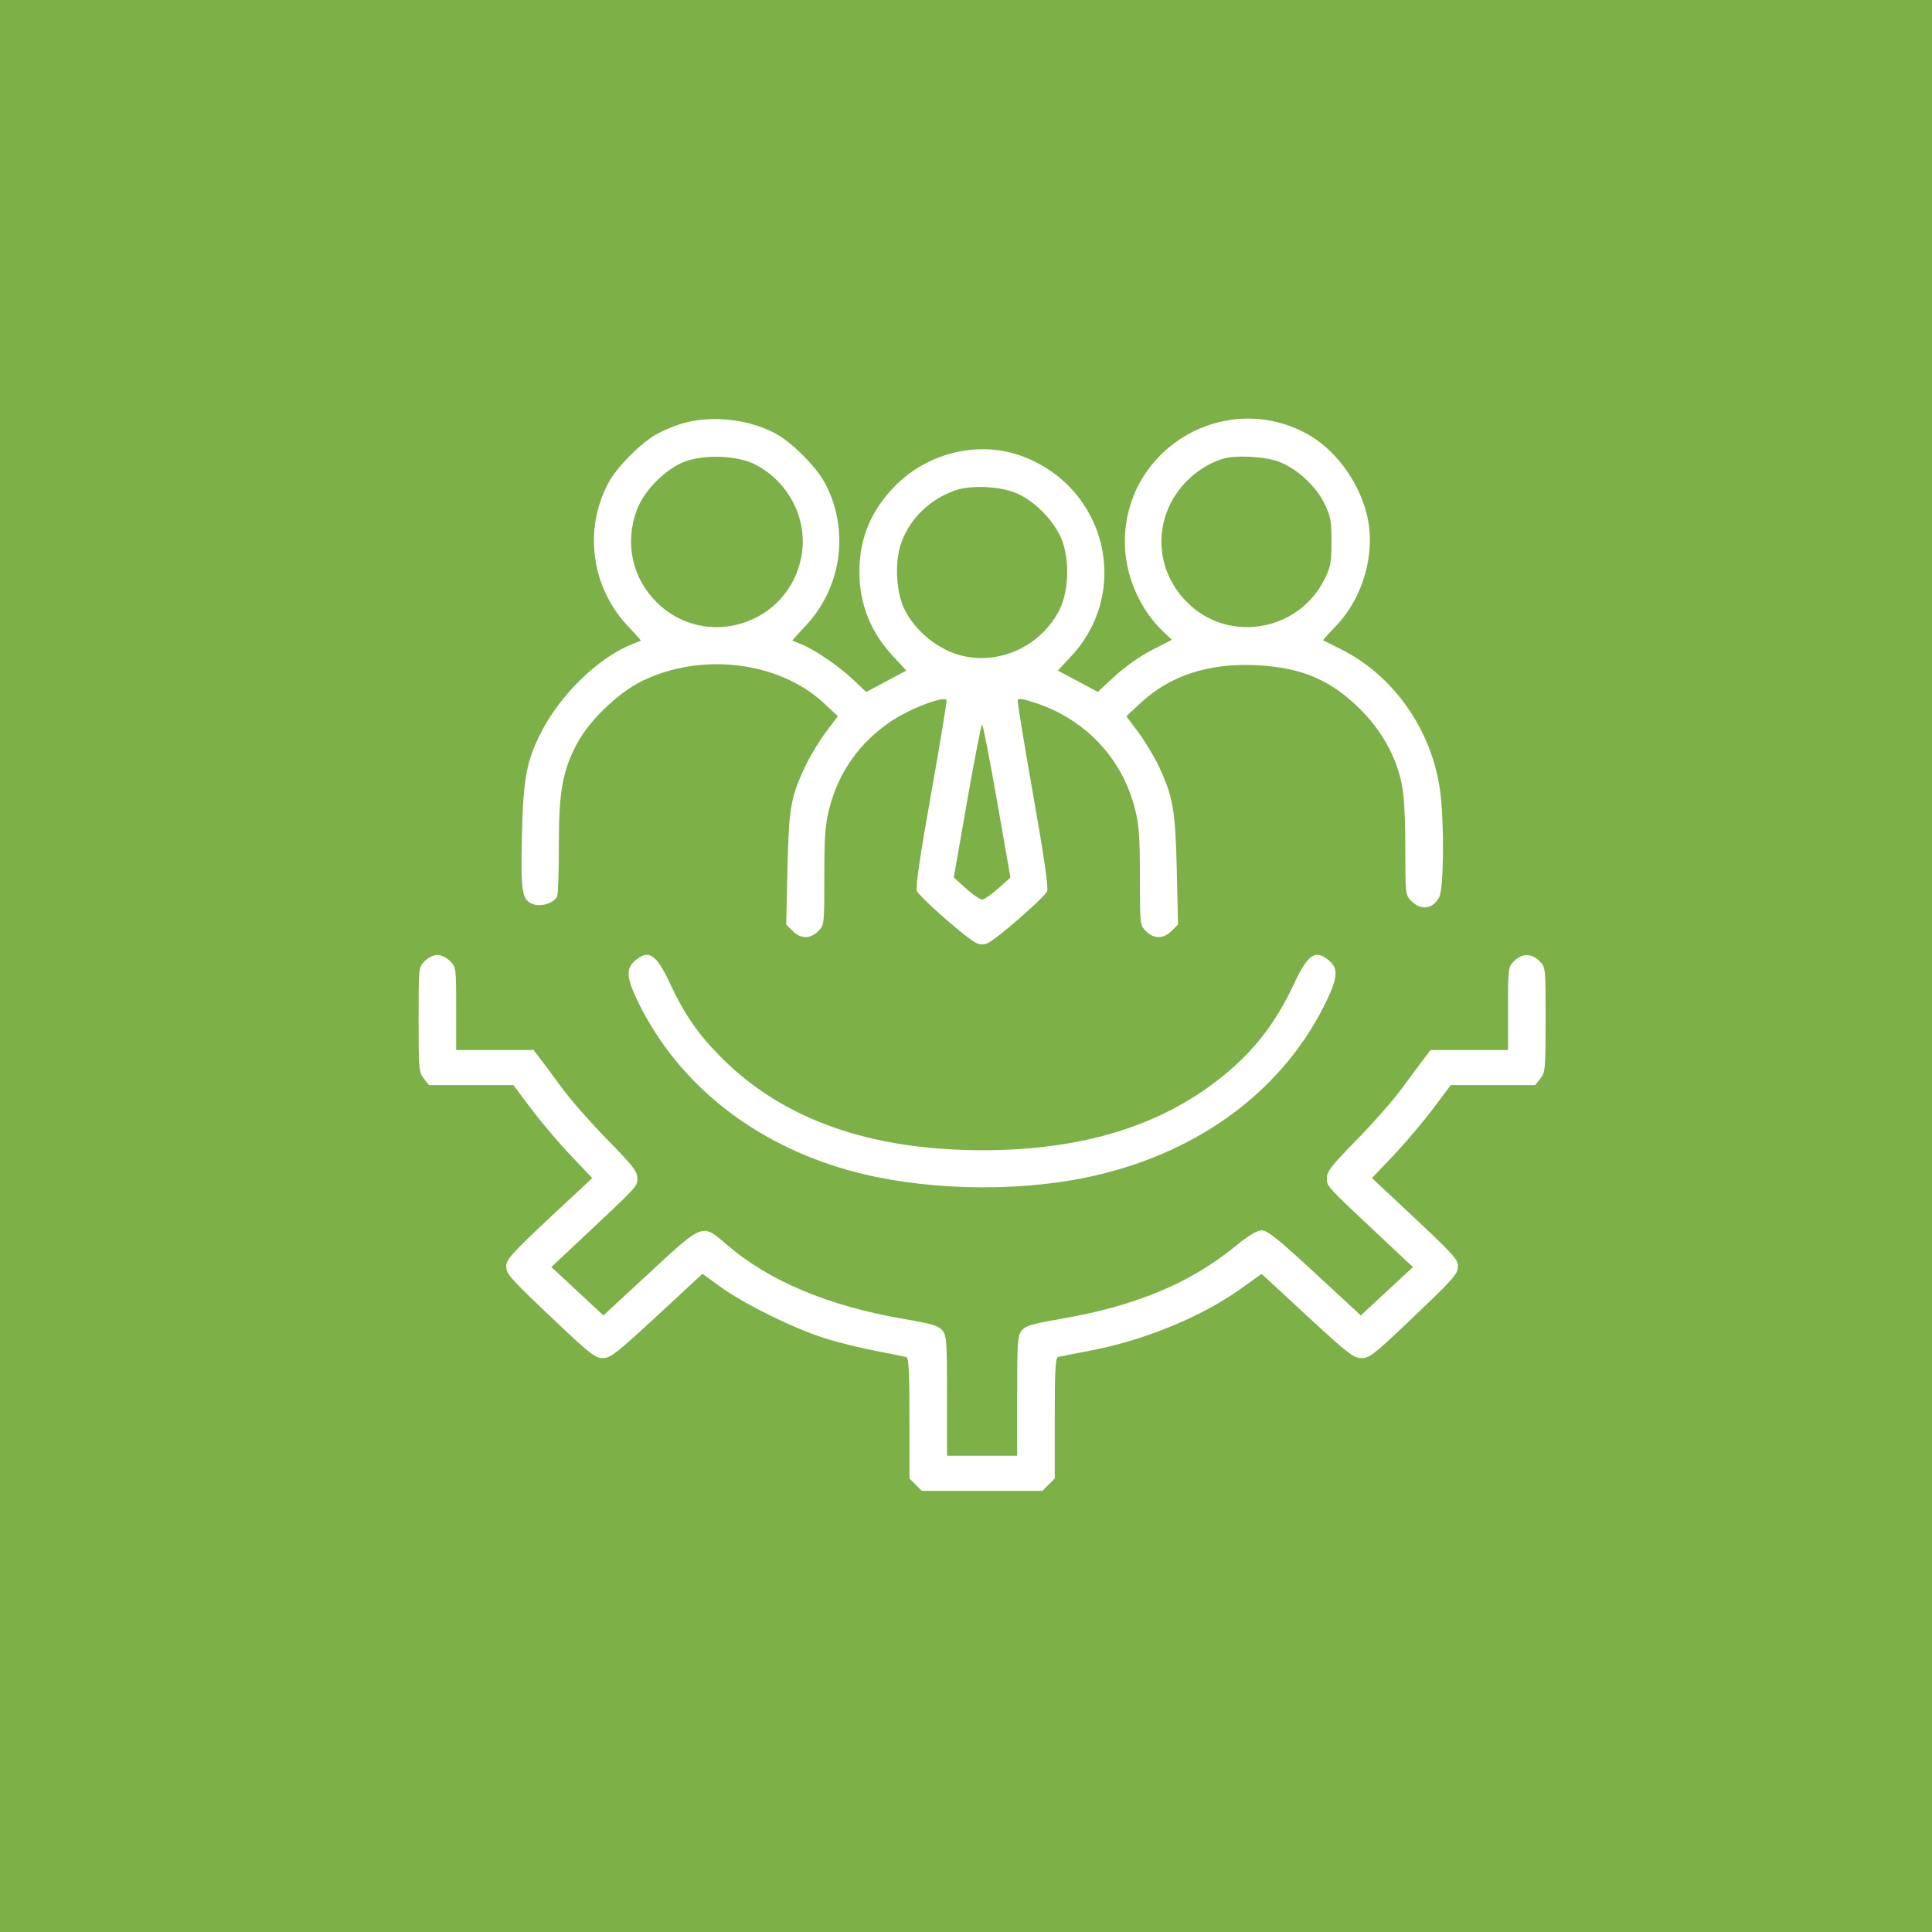 <?xml version="1.0" encoding="UTF-8"?> <svg xmlns="http://www.w3.org/2000/svg" width="60" height="60" viewBox="0 0 60 60" fill="none"> <rect width="60" height="60" fill="#7DB046"></rect> <path fill-rule="evenodd" clip-rule="evenodd" d="M21.253 13.133C21.022 13.195 20.654 13.341 20.436 13.458C19.927 13.729 19.164 14.492 18.893 14.999C18.12 16.449 18.364 18.241 19.497 19.44C19.728 19.685 19.91 19.89 19.901 19.895C19.891 19.901 19.766 19.952 19.623 20.009C18.571 20.429 17.384 21.588 16.784 22.784C16.35 23.648 16.25 24.196 16.209 25.942C16.167 27.721 16.207 27.958 16.571 28.085C16.823 28.173 17.227 28.032 17.305 27.829C17.333 27.757 17.356 27.041 17.356 26.238C17.356 24.581 17.469 23.945 17.917 23.097C18.292 22.386 19.194 21.516 19.932 21.153C21.773 20.248 24.19 20.539 25.579 21.831L26.02 22.242L25.652 22.731C25.45 23 25.166 23.469 25.02 23.773C24.557 24.744 24.497 25.085 24.455 26.986L24.417 28.712L24.616 28.911C24.867 29.163 25.163 29.166 25.409 28.919C25.599 28.73 25.6 28.718 25.6 27.221C25.6 25.974 25.627 25.609 25.754 25.112C26.045 23.972 26.703 23.045 27.685 22.392C28.285 21.994 29.358 21.589 29.395 21.748C29.407 21.802 29.19 23.117 28.913 24.669C28.565 26.624 28.43 27.547 28.477 27.669C28.548 27.856 30.029 29.154 30.325 29.289C30.445 29.343 30.555 29.343 30.675 29.289C30.965 29.157 32.451 27.858 32.52 27.676C32.563 27.563 32.418 26.56 32.084 24.675C31.809 23.117 31.594 21.799 31.606 21.747C31.622 21.677 31.781 21.703 32.194 21.842C33.728 22.36 34.85 23.562 35.246 25.112C35.373 25.609 35.4 25.974 35.4 27.221C35.4 28.718 35.401 28.73 35.591 28.919C35.837 29.166 36.133 29.163 36.384 28.911L36.584 28.711L36.546 27.025C36.504 25.158 36.429 24.727 35.98 23.782C35.838 23.483 35.554 23.014 35.35 22.741L34.979 22.243L35.421 21.832C36.336 20.98 37.542 20.586 39.017 20.659C40.437 20.728 41.349 21.121 42.283 22.066C42.92 22.709 43.355 23.499 43.528 24.327C43.604 24.691 43.642 25.355 43.643 26.333C43.644 27.781 43.646 27.797 43.835 27.986C44.135 28.285 44.505 28.231 44.697 27.86C44.836 27.592 44.856 25.612 44.73 24.61C44.491 22.705 43.295 20.982 41.639 20.16C41.352 20.018 41.106 19.895 41.093 19.887C41.081 19.879 41.245 19.693 41.459 19.473C42.353 18.555 42.748 17.128 42.438 15.937C42.166 14.892 41.437 13.928 40.565 13.46C38.019 12.093 34.933 13.937 34.933 16.827C34.933 17.85 35.387 18.913 36.12 19.609L36.395 19.869L35.775 20.187C35.412 20.373 34.936 20.708 34.625 20.996L34.093 21.488L33.473 21.156L32.852 20.825L33.266 20.38C35.139 18.367 34.361 15.155 31.763 14.175C30.436 13.674 28.855 14.034 27.817 15.072C27.056 15.834 26.689 16.707 26.689 17.755C26.689 18.755 27.036 19.63 27.729 20.374L28.148 20.825L27.525 21.158L26.901 21.491L26.493 21.105C26.049 20.685 25.3 20.173 24.888 20.009C24.745 19.952 24.62 19.901 24.61 19.895C24.601 19.89 24.783 19.685 25.014 19.44C26.148 18.241 26.391 16.449 25.618 14.999C25.347 14.493 24.584 13.729 24.078 13.459C23.261 13.023 22.142 12.894 21.253 13.133ZM23.461 14.428C24.509 14.973 25.097 16.143 24.89 17.273C24.501 19.398 21.905 20.217 20.383 18.694C19.626 17.938 19.398 16.854 19.779 15.833C20.002 15.239 20.652 14.578 21.245 14.344C21.862 14.101 22.908 14.141 23.461 14.428ZM39.71 14.337C40.274 14.548 40.859 15.084 41.132 15.639C41.324 16.03 41.35 16.169 41.35 16.821C41.35 17.486 41.327 17.606 41.12 18.015C40.333 19.567 38.261 19.964 36.976 18.808C35.826 17.774 35.761 16.083 36.828 14.968C37.14 14.641 37.568 14.371 37.967 14.25C38.369 14.127 39.27 14.172 39.71 14.337ZM31.631 15.344C32.204 15.62 32.775 16.228 32.984 16.785C33.228 17.43 33.187 18.393 32.892 18.96C32.239 20.221 30.695 20.784 29.449 20.215C28.885 19.958 28.379 19.484 28.108 18.96C27.821 18.408 27.773 17.429 28.002 16.821C28.278 16.09 28.873 15.515 29.645 15.235C30.16 15.049 31.128 15.102 31.631 15.344ZM30.964 24.876L31.38 27.252L30.998 27.594C30.788 27.783 30.564 27.936 30.5 27.936C30.436 27.936 30.212 27.783 30.002 27.594L29.62 27.252L30.036 24.876C30.265 23.569 30.474 22.499 30.5 22.499C30.526 22.499 30.735 23.569 30.964 24.876ZM13.191 29.846C13 30.036 13 30.04 13 31.663C13 33.19 13.01 33.302 13.161 33.494L13.322 33.699H14.633H15.945L16.506 34.446C16.815 34.857 17.366 35.507 17.731 35.89L18.394 36.587L17.505 37.414C15.904 38.907 15.722 39.101 15.722 39.327C15.722 39.571 15.829 39.689 17.344 41.122C18.326 42.05 18.491 42.177 18.724 42.177C18.957 42.177 19.15 42.026 20.402 40.868L21.816 39.559L22.405 39.985C23.117 40.499 24.601 41.231 25.575 41.548C25.968 41.675 26.686 41.855 27.17 41.948C27.654 42.041 28.094 42.129 28.147 42.144C28.221 42.165 28.244 42.613 28.244 44.045V45.917L28.435 46.108L28.626 46.299H30.5H32.374L32.565 46.108L32.756 45.917V44.045C32.756 42.613 32.778 42.165 32.853 42.144C32.906 42.129 33.342 42.043 33.82 41.953C35.521 41.635 37.315 40.898 38.558 40.007L39.181 39.561L40.595 40.869C41.86 42.039 42.038 42.177 42.28 42.177C42.52 42.177 42.667 42.066 43.584 41.197C45.147 39.713 45.278 39.569 45.278 39.331C45.278 39.101 45.163 38.978 43.534 37.453L42.607 36.586L43.27 35.889C43.634 35.507 44.185 34.857 44.494 34.446L45.055 33.699H46.367H47.678L47.839 33.494C47.99 33.302 48 33.19 48 31.663C48 30.04 48 30.036 47.809 29.846C47.566 29.602 47.268 29.602 47.024 29.846C46.837 30.033 46.833 30.061 46.833 31.323V32.61H45.631H44.429L44.234 32.863C44.127 33.002 43.822 33.413 43.556 33.777C43.291 34.141 42.654 34.867 42.141 35.391C41.349 36.199 41.207 36.38 41.207 36.587C41.207 36.85 41.163 36.801 43.004 38.529L43.88 39.351L43.071 40.101L42.261 40.852L40.834 39.532C39.697 38.481 39.361 38.211 39.188 38.211C39.036 38.21 38.788 38.359 38.36 38.707C36.935 39.867 35.261 40.561 32.917 40.964C32.054 41.112 31.848 41.174 31.731 41.319C31.602 41.478 31.589 41.669 31.589 43.352V45.21H30.5H29.411V43.352C29.411 41.669 29.398 41.478 29.269 41.319C29.152 41.174 28.946 41.112 28.083 40.964C25.733 40.56 23.891 39.789 22.578 38.66C21.798 37.989 21.859 37.967 20.167 39.531L18.739 40.851L17.931 40.1L17.123 39.348L17.998 38.528C19.837 36.802 19.793 36.85 19.793 36.587C19.793 36.38 19.651 36.199 18.86 35.391C18.346 34.867 17.709 34.141 17.444 33.777C17.178 33.413 16.873 33.002 16.766 32.863L16.571 32.61H15.369H14.167V31.323C14.167 30.061 14.163 30.033 13.976 29.846C13.871 29.741 13.694 29.655 13.583 29.655C13.473 29.655 13.296 29.741 13.191 29.846ZM19.72 29.836C19.426 30.089 19.454 30.384 19.847 31.176C21.084 33.674 23.403 35.516 26.355 36.344C28.529 36.955 31.393 37.045 33.7 36.575C37.076 35.887 39.747 33.968 41.115 31.248C41.545 30.393 41.58 30.094 41.28 29.836C40.857 29.472 40.621 29.625 40.193 30.541C39.61 31.789 38.927 32.666 37.905 33.478C36.016 34.981 33.575 35.721 30.514 35.721C27.039 35.721 24.351 34.776 22.443 32.884C21.7 32.148 21.269 31.53 20.807 30.541C20.379 29.625 20.143 29.472 19.72 29.836Z" fill="white"></path> </svg> 